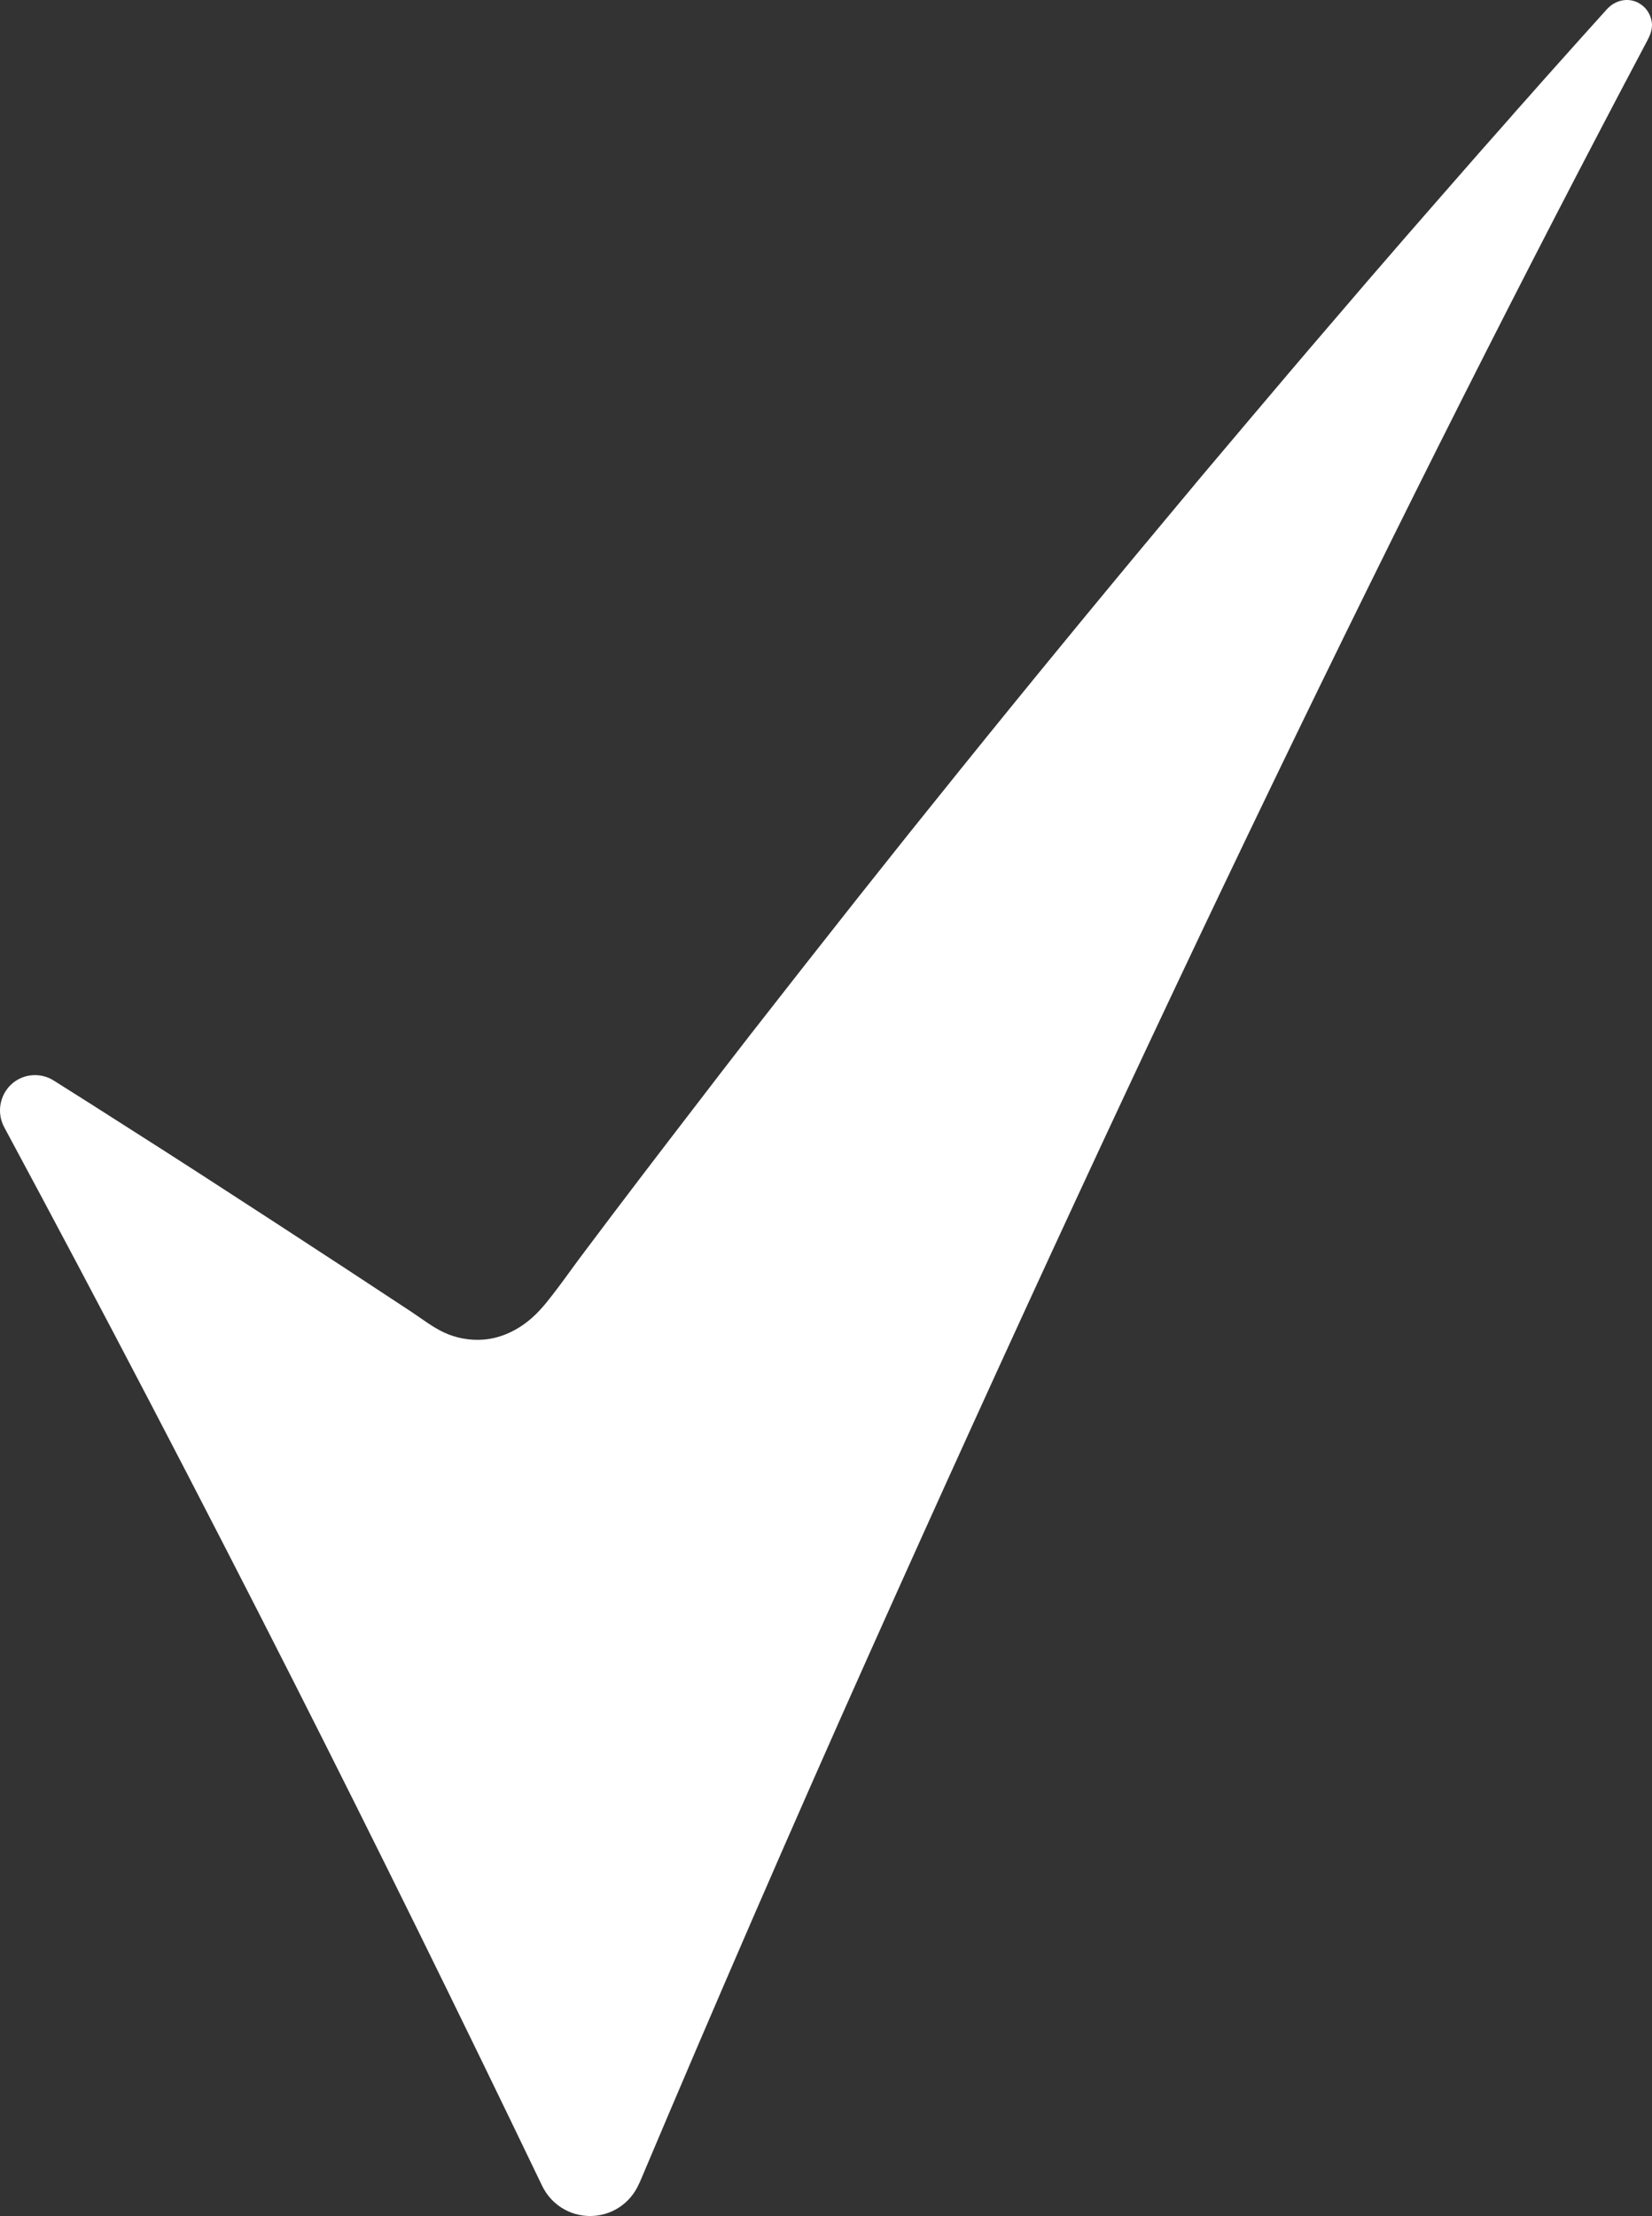 <?xml version="1.0" encoding="UTF-8"?>
<svg width="223px" height="299px" viewBox="0 0 223 299" version="1.1" xmlns="http://www.w3.org/2000/svg" xmlns:xlink="http://www.w3.org/1999/xlink">
    <rect x="0" y="0" width="223" height="299" fill="#333333" stroke="none"/>
    <!-- Generator: Sketch 55.2 (78181) - https://sketchapp.com -->
    <title>Fill 4</title>
    <desc>Created with Sketch.</desc>
    <g id="Desktop" stroke="none" stroke-width="1" fill="none" fill-rule="evenodd">
        <g id="Rexona-5000-steps" transform="translate(-1030, -9918)" fill="#FFFFFF">
            <g id="big-pic" transform="translate(0, 9582)">
                <path d="M1252.414,337.517 C1252.139,337.095 1251.757,336.746 1251.327,336.48 C1250.179,335.781 1248.769,335.866 1247.657,336.601 C1247.286,336.842 1246.976,337.168 1246.689,337.493 C1245.661,338.638 1244.633,339.771 1243.605,340.917 C1242.541,342.11 1241.477,343.292 1240.413,344.485 C1239.792,345.184 1239.17,345.883 1238.537,346.583 L1238.322,346.824 C1237.031,348.282 1235.692,349.813 1234.258,351.405 L1234.21,351.477 C1231.257,354.804 1228.054,358.445 1224.599,362.411 C1223.022,364.231 1221.432,366.027 1219.854,367.848 C1218.193,369.777 1216.507,371.717 1214.834,373.646 C1213.077,375.696 1211.32,377.745 1209.562,379.794 C1207.722,381.94 1205.869,384.098 1204.04,386.256 C1202.128,388.51 1200.215,390.764 1198.303,393.031 C1196.307,395.381 1194.31,397.756 1192.326,400.107 C1190.27,402.566 1188.214,405.026 1186.17,407.485 C1184.043,410.028 1181.927,412.584 1179.811,415.14 C1177.624,417.78 1175.46,420.408 1173.285,423.06 C1171.05,425.784 1168.814,428.509 1166.591,431.245 C1164.308,434.054 1162.025,436.863 1159.754,439.684 C1157.435,442.565 1155.104,445.47 1152.785,448.351 C1150.419,451.317 1148.064,454.295 1145.697,457.26 C1143.295,460.298 1140.904,463.336 1138.513,466.374 C1136.075,469.484 1133.636,472.594 1131.21,475.704 C1128.748,478.875 1126.297,482.057 1123.859,485.24 C1121.373,488.459 1118.898,491.713 1116.424,494.944 C1113.914,498.235 1111.428,501.526 1108.941,504.841 C1107.746,506.409 1106.611,508.024 1105.427,509.603 C1104.316,511.062 1103.216,512.569 1101.841,513.786 C1100,515.426 1097.694,516.571 1095.219,516.752 C1093.39,516.884 1091.55,516.547 1089.888,515.763 C1088.382,515.052 1086.996,513.979 1085.609,513.051 C1082.621,511.086 1079.632,509.121 1076.644,507.156 C1073.465,505.083 1070.309,503.021 1067.129,500.948 C1063.854,498.814 1060.555,496.68 1057.256,494.546 C1053.921,492.389 1050.563,490.243 1047.204,488.109 C1043.881,485.975 1040.546,483.866 1037.211,481.768 C1035.394,480.647 1033.039,480.876 1031.485,482.347 C1029.931,483.829 1029.549,486.192 1030.565,488.085 C1043.881,512.822 1056.981,537.933 1069.556,562.73 C1080.66,584.634 1091.944,607.539 1103.192,630.949 C1104.411,633.445 1106.897,635 1109.659,635 C1112.539,635 1115.109,633.3 1116.257,630.648 L1116.364,630.443 C1126.477,606.49 1136.888,582.5 1147.347,559.137 C1185.238,474.487 1219.579,403.314 1252.343,341.519 C1252.677,340.881 1252.988,340.181 1253,339.398 C1252.988,338.735 1252.773,338.072 1252.414,337.517" id="Fill-4"></path>
            </g>
        </g>
    </g>
</svg>